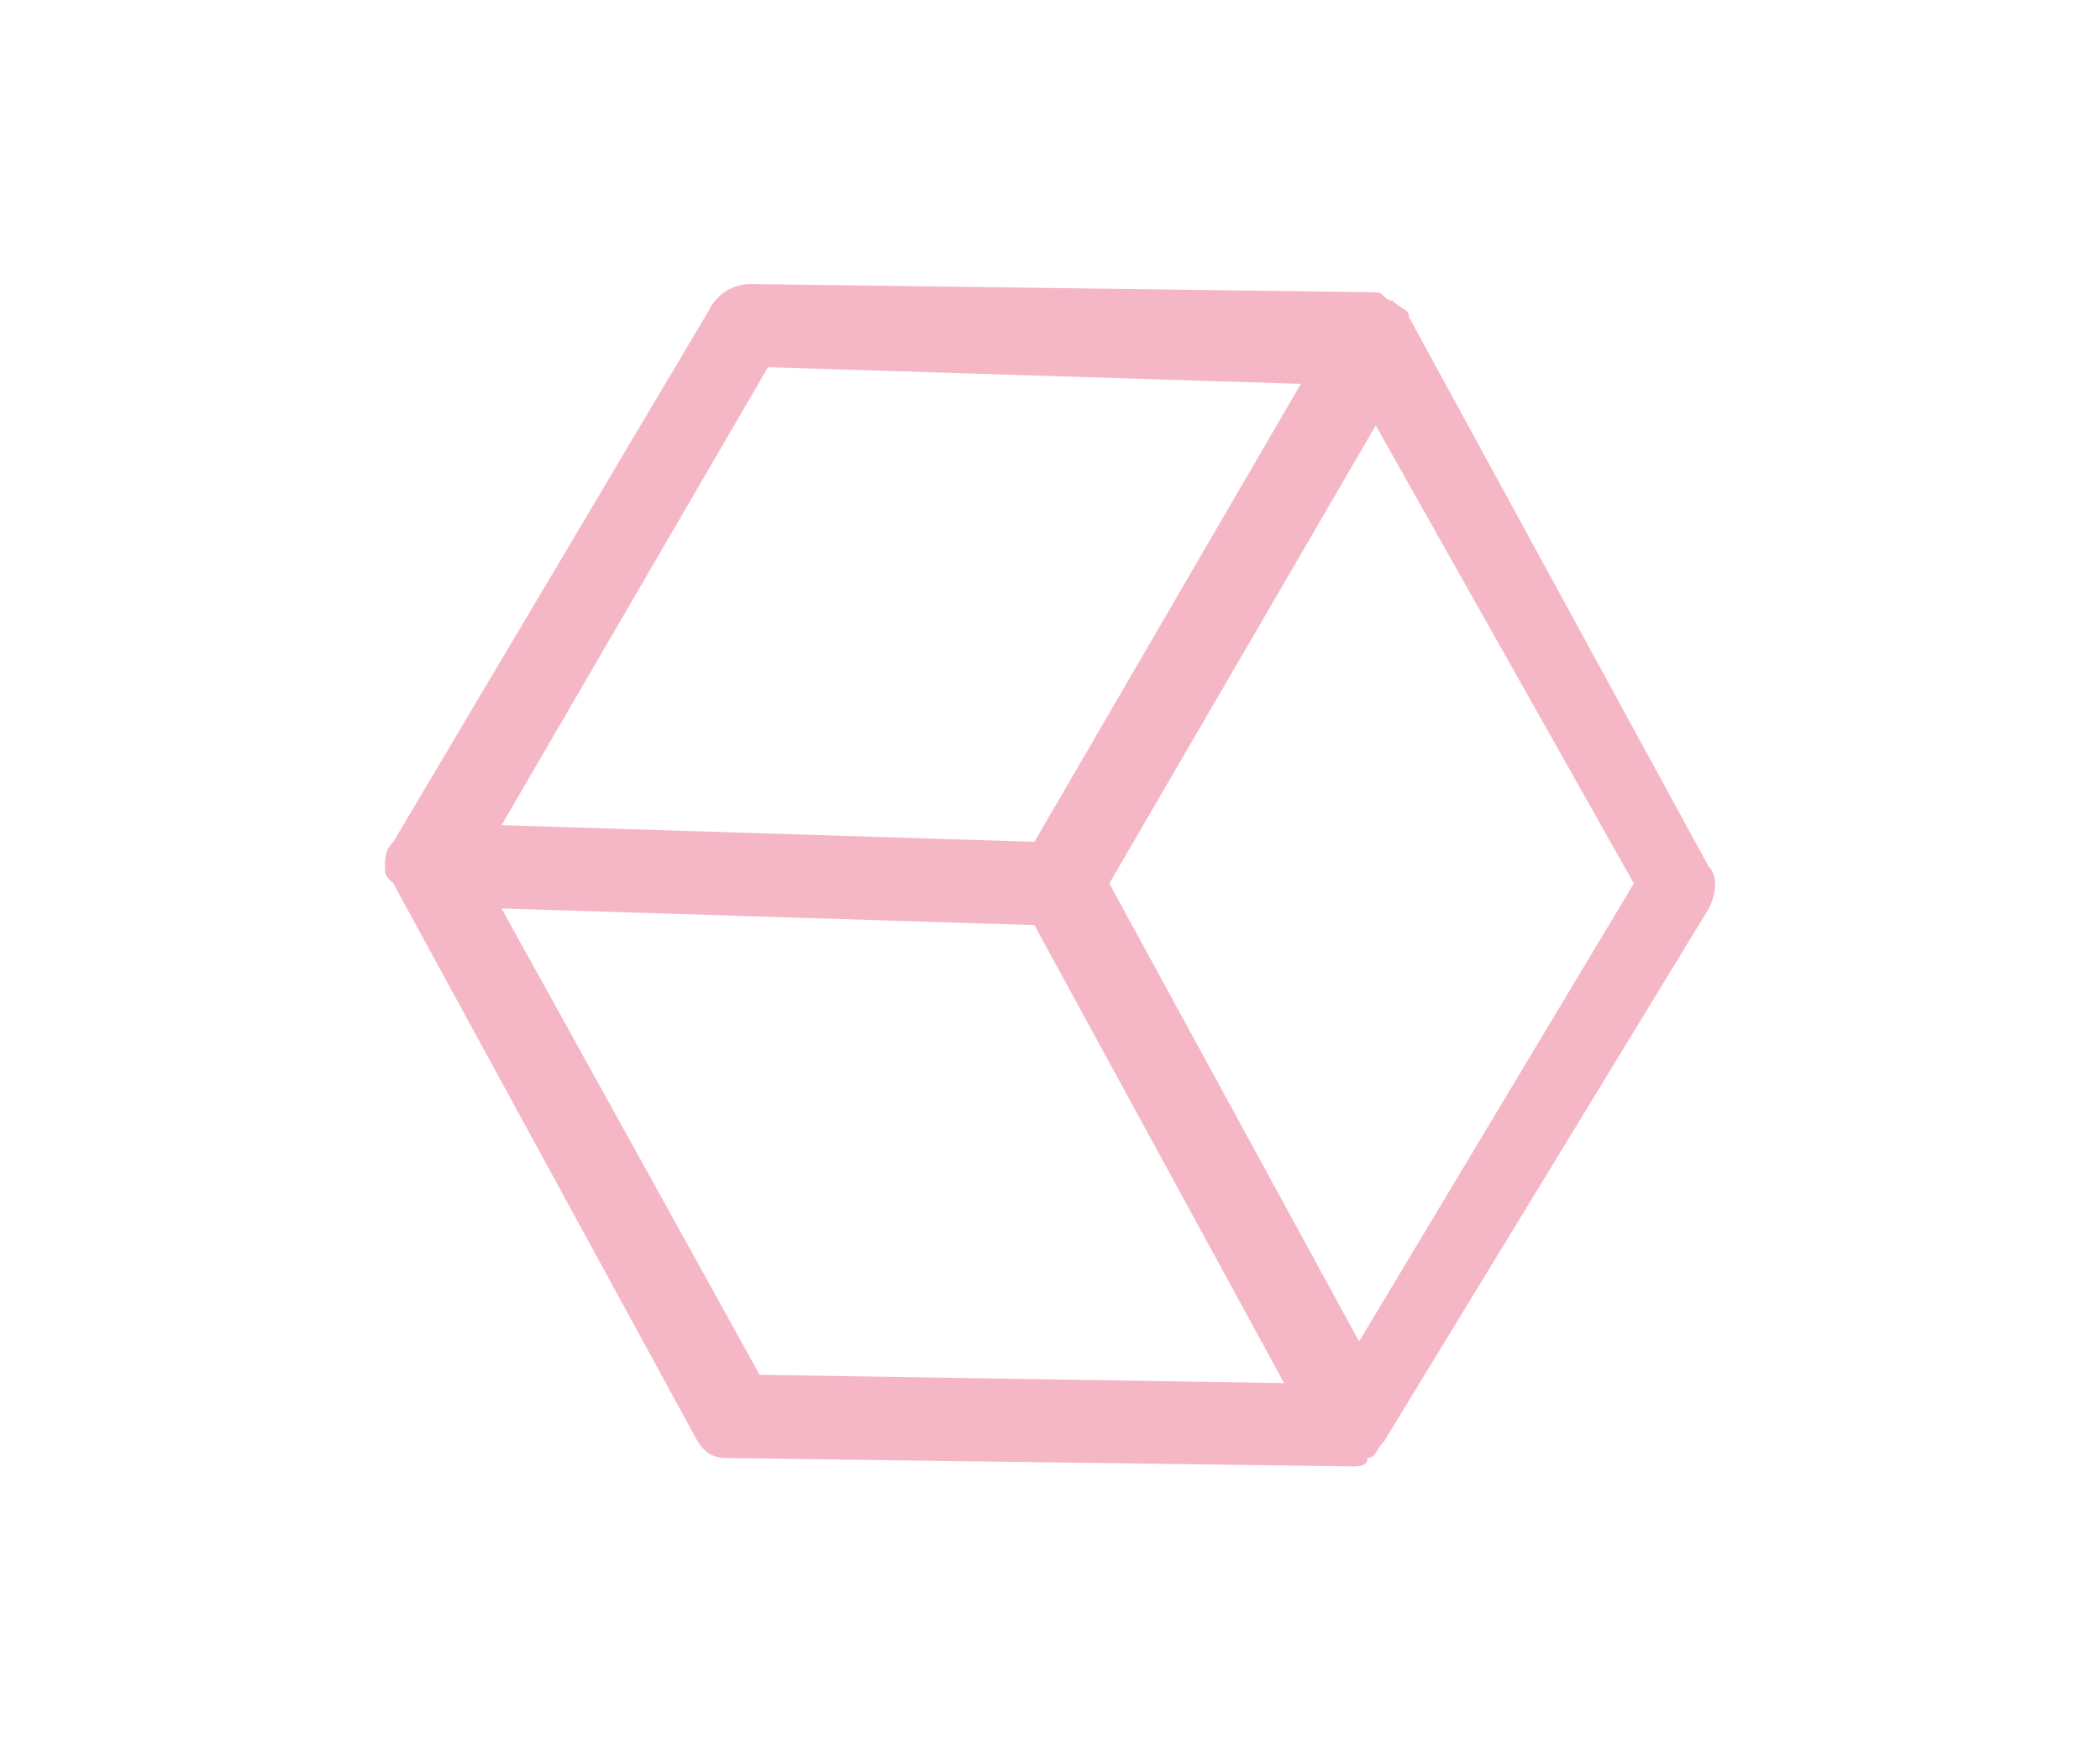 <svg xmlns="http://www.w3.org/2000/svg" id="&#x56FE;&#x5C42;_1" data-name="&#x56FE;&#x5C42; 1" viewBox="0 0 850.39 708.66"><defs><style>.cls-1{fill:#f5b7c6;}</style></defs><path class="cls-1" d="M692,351,570.59,128.45c0-3.38-3.37-3.38-6.74-6.75-3.38,0-3.38-3.37-6.75-3.37L304.25,115a18.54,18.54,0,0,0-16.86,10.11L159.28,340.84c-3.37,3.38-3.37,6.75-3.37,10.12s0,3.37,3.37,6.74L280.65,580.22c3.37,6.74,6.74,10.11,13.48,10.11L547,593.7c3.37,0,6.74,0,6.74-3.37,3.37,0,3.37-3.37,6.74-6.74L692,367.82c3.37-6.74,3.37-13.49,0-16.86ZM311,148.67l215.77,6.75L418.88,340.84,203.11,334.1ZM203.11,367.82l215.77,6.74L520,560l-212.4-3.37ZM550.36,543.13,449.22,357.7,557.1,172.27,661.62,357.7Zm0,0"></path></svg>